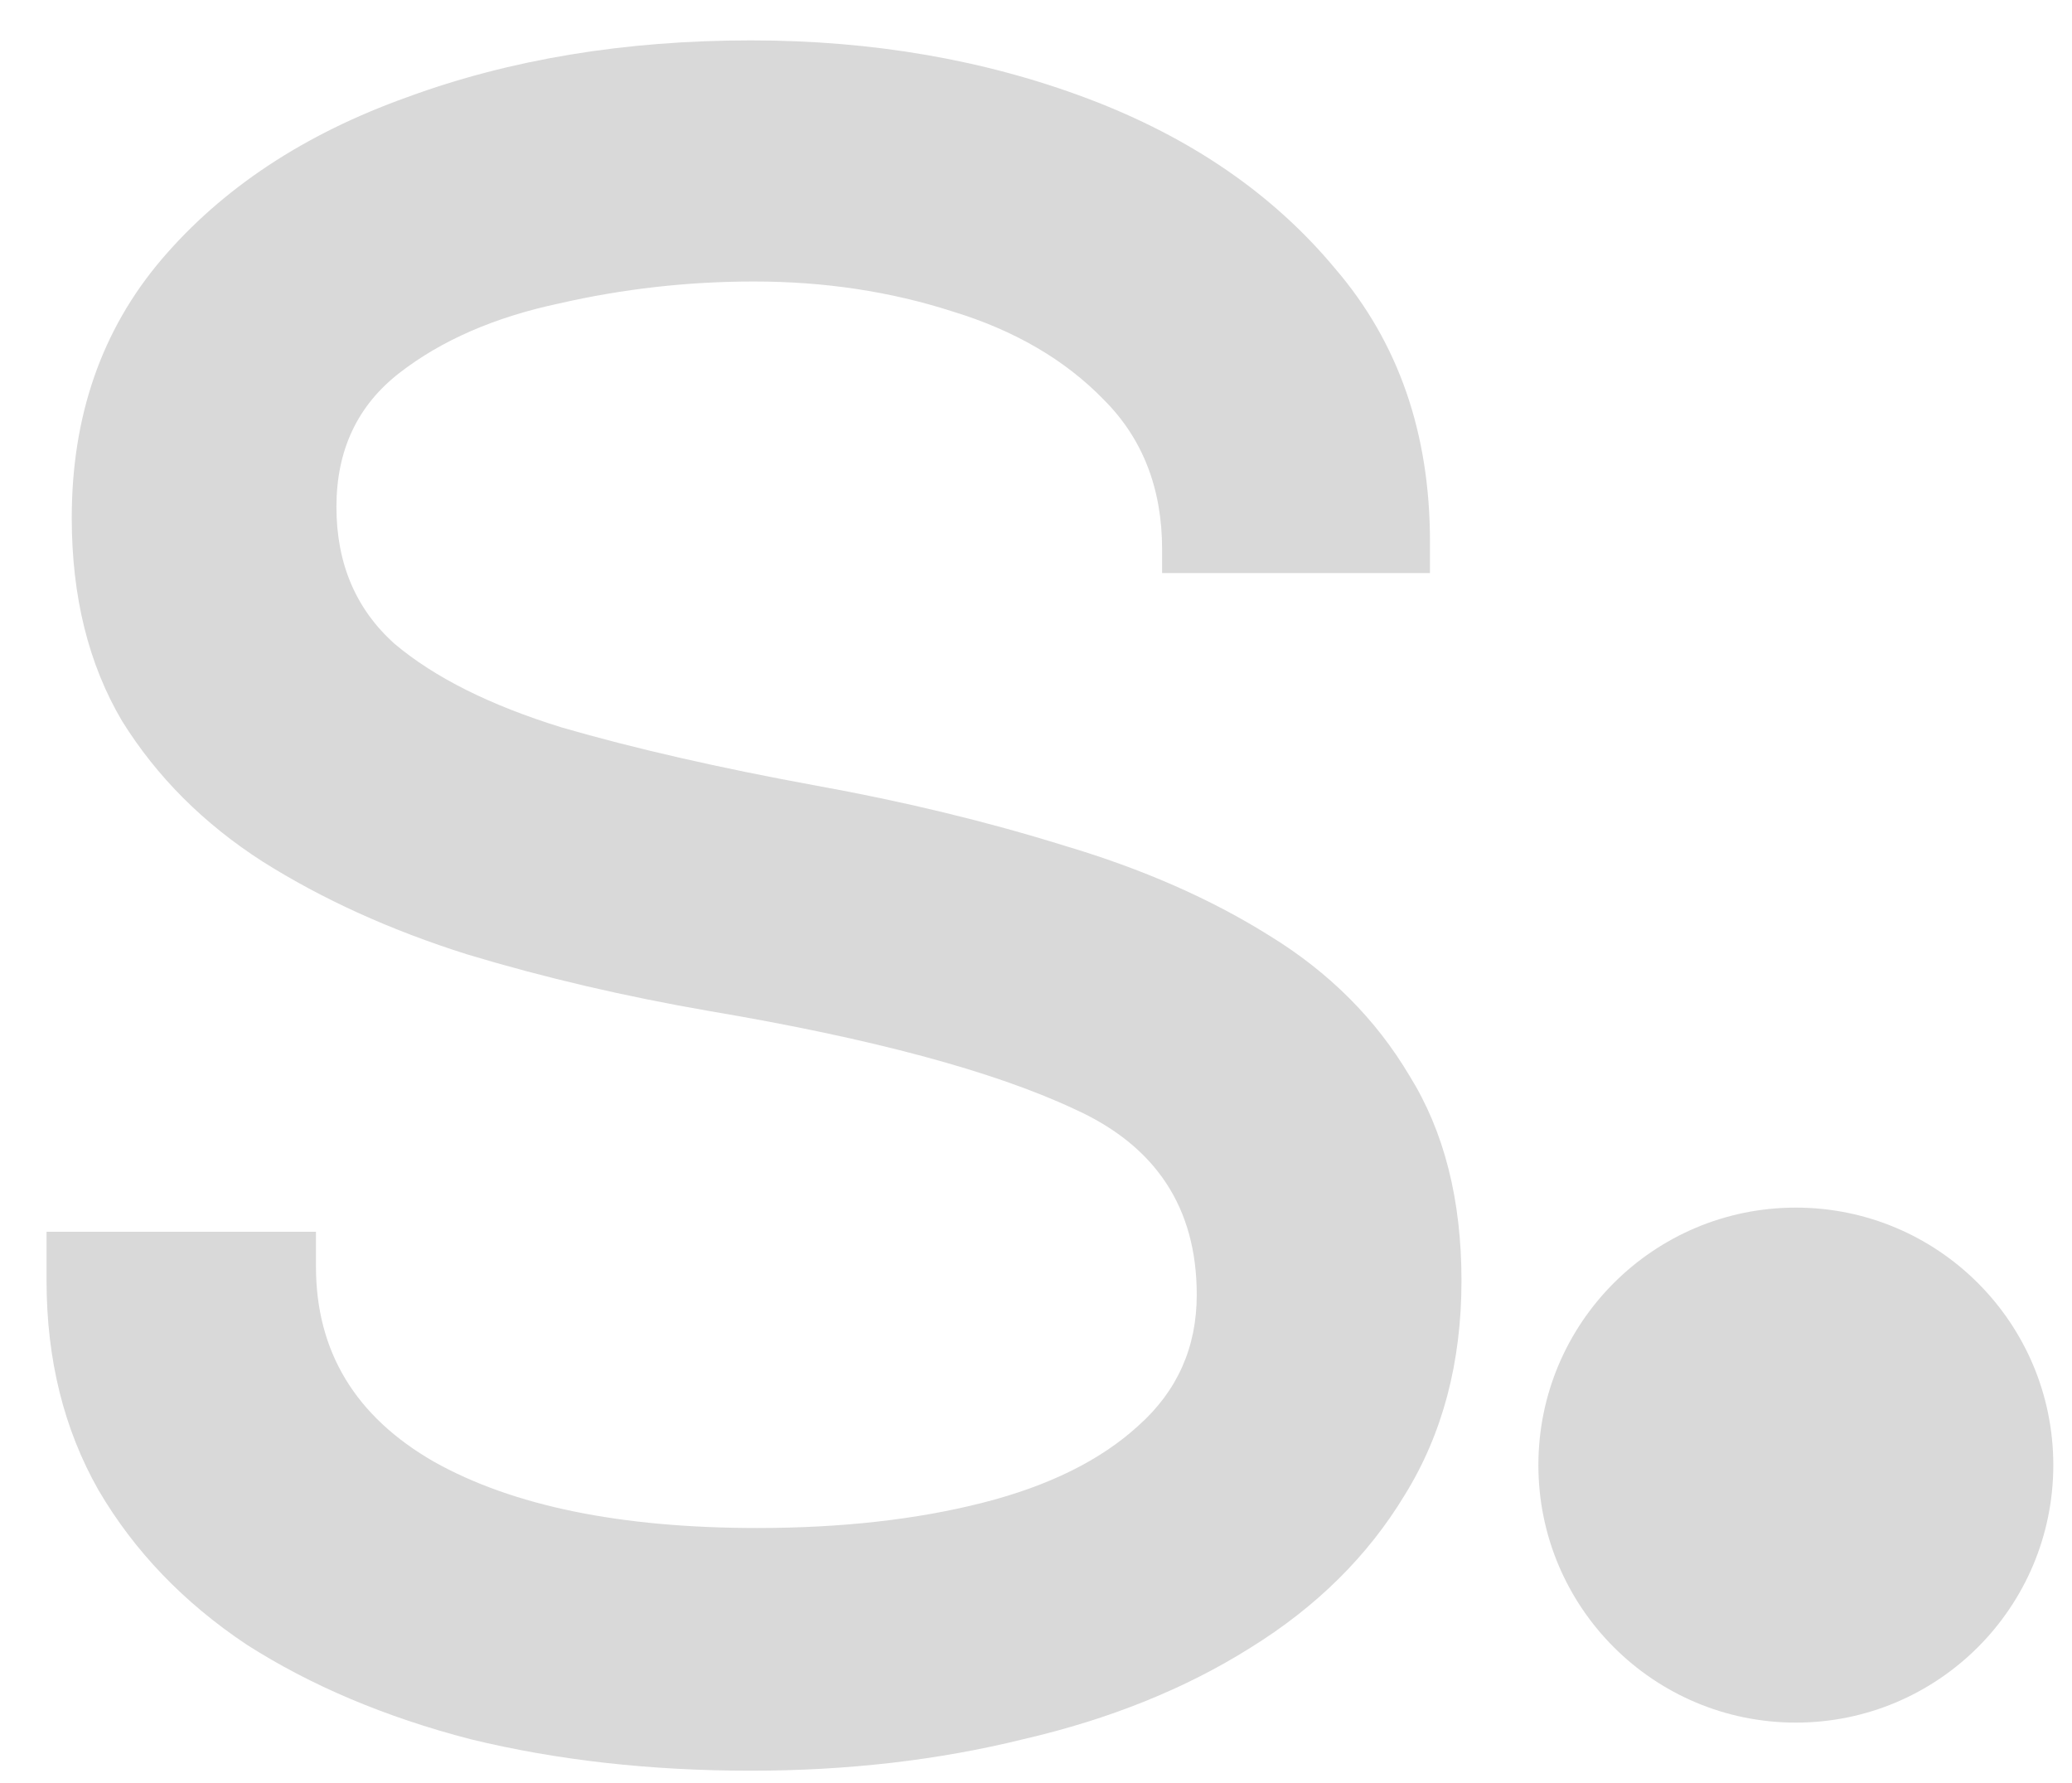 <svg xmlns="http://www.w3.org/2000/svg" width="43" height="37" viewBox="0 0 43 37" fill="none"><circle cx="37.269" cy="30.401" r="5.343" fill="#D9D9D9"></circle><path d="M15.582 36.742C13.49 36.742 11.55 36.524 9.762 36.088C7.996 35.63 6.448 34.976 5.119 34.126C3.811 33.254 2.786 32.186 2.045 30.922C1.326 29.657 0.966 28.208 0.966 26.573C0.966 26.398 0.966 26.224 0.966 26.049C0.966 25.853 0.966 25.69 0.966 25.559H6.557C6.557 25.69 6.557 25.799 6.557 25.886C6.557 25.973 6.557 26.104 6.557 26.278C6.557 28.044 7.375 29.396 9.01 30.333C10.645 31.249 12.879 31.706 15.713 31.706C17.457 31.706 19.016 31.532 20.389 31.183C21.763 30.834 22.842 30.3 23.627 29.581C24.433 28.862 24.836 27.957 24.836 26.867C24.836 25.058 23.986 23.771 22.286 23.008C20.607 22.224 18.089 21.548 14.732 20.981C12.966 20.676 11.288 20.284 9.697 19.804C8.105 19.302 6.688 18.659 5.446 17.875C4.225 17.09 3.255 16.12 2.535 14.964C1.838 13.787 1.489 12.381 1.489 10.746C1.489 8.632 2.11 6.844 3.353 5.383C4.617 3.901 6.318 2.778 8.454 2.015C10.59 1.231 12.966 0.838 15.582 0.838C18.111 0.838 20.444 1.242 22.58 2.048C24.716 2.855 26.428 4.032 27.714 5.58C29.022 7.106 29.676 8.991 29.676 11.237C29.676 11.324 29.676 11.433 29.676 11.564C29.676 11.673 29.676 11.782 29.676 11.891H24.117C24.117 11.782 24.117 11.694 24.117 11.629C24.117 11.564 24.117 11.487 24.117 11.4C24.117 10.136 23.714 9.1 22.907 8.294C22.101 7.465 21.054 6.855 19.768 6.463C18.482 6.048 17.108 5.841 15.648 5.841C14.274 5.841 12.923 5.994 11.593 6.299C10.263 6.582 9.162 7.062 8.29 7.738C7.418 8.414 6.982 9.34 6.982 10.517C6.982 11.694 7.386 12.643 8.192 13.362C9.021 14.06 10.176 14.637 11.659 15.095C13.163 15.531 14.928 15.934 16.956 16.305C18.765 16.632 20.476 17.046 22.09 17.548C23.703 18.027 25.12 18.648 26.34 19.412C27.583 20.174 28.553 21.145 29.251 22.322C29.97 23.477 30.33 24.894 30.33 26.573C30.33 28.273 29.937 29.755 29.153 31.02C28.39 32.284 27.322 33.341 25.948 34.192C24.596 35.042 23.027 35.674 21.239 36.088C19.474 36.524 17.588 36.742 15.582 36.742Z" fill="#D9D9D9"></path></svg>